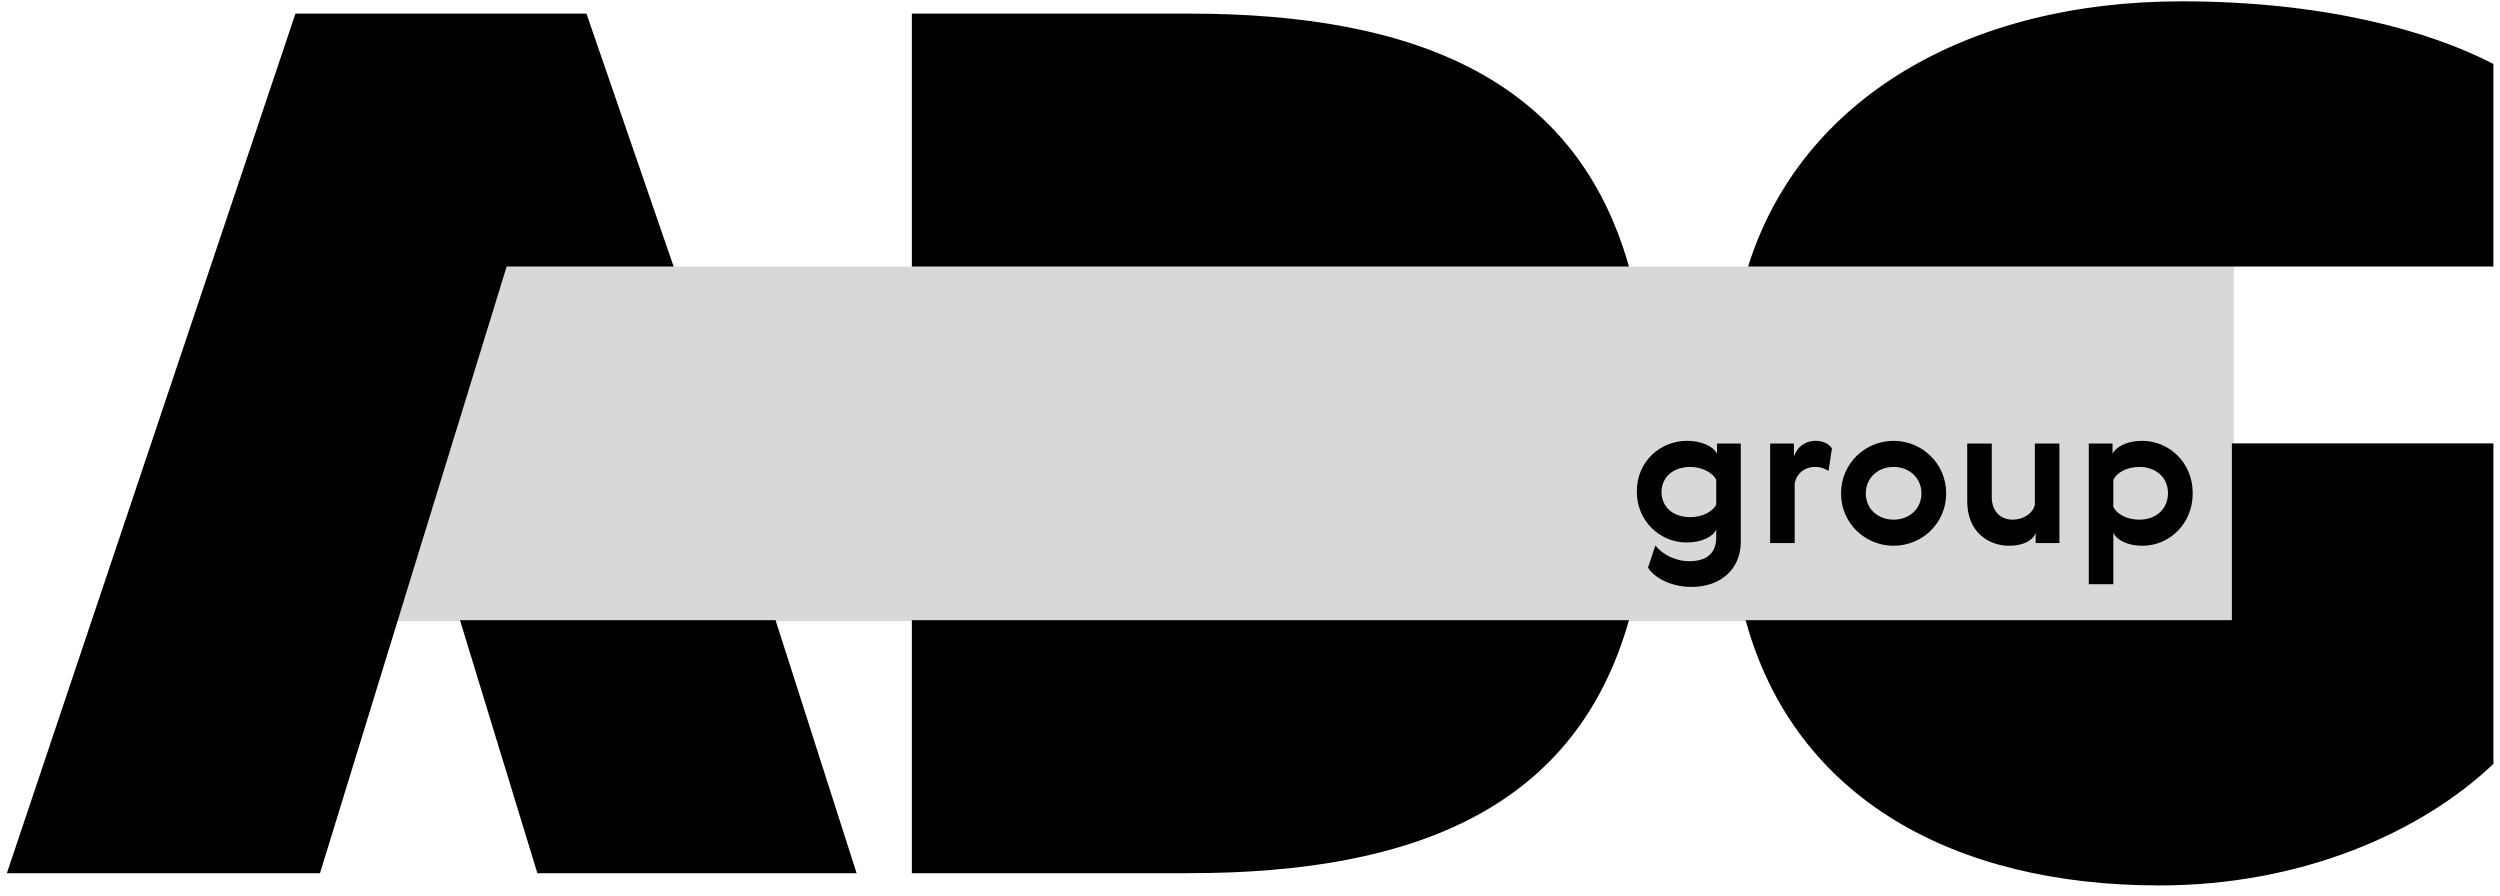 <?xml version="1.0" encoding="UTF-8"?> <svg xmlns="http://www.w3.org/2000/svg" xmlns:xlink="http://www.w3.org/1999/xlink" width="120px" height="43px" viewBox="0 0 120 43"><title>logo</title><desc>Created with Sketch.</desc><g id="Page-1" stroke="none" stroke-width="1" fill="none" fill-rule="evenodd"><g id="ADGgroup_logo" transform="translate(0, -3)"><g id="g10" transform="translate(61, 23.348) scale(-1, 1) rotate(-180) translate(-61, -23.348) translate(0, 0.848)"><g id="g12" transform="translate(-0, -0)"><g id="g14-Clipped" transform="translate(-0, -0)"><g id="logo"><rect id="Rectangle" fill="#D8D8D8" x="16.52" y="13.034" width="90.702" height="17.018"></rect><g id="g14" transform="translate(0.058, 0.058)" fill="#000000" fill-rule="nonzero"><g id="g20" transform="translate(0.145, 0.169)"><path d="M103.86,18.947 C103.86,19.699 103.294,20.209 102.479,20.209 C101.894,20.209 101.384,19.931 101.236,19.578 L101.236,18.308 C101.384,17.946 101.894,17.677 102.479,17.677 C103.294,17.677 103.86,18.196 103.86,18.947 Z M105.047,18.947 C105.047,17.454 103.907,16.425 102.636,16.425 C101.931,16.425 101.393,16.694 101.236,17.055 L101.236,14.579 L100.058,14.579 L100.058,21.331 L101.199,21.331 L101.199,20.831 C101.356,21.183 101.912,21.461 102.617,21.461 C103.897,21.461 105.047,20.441 105.047,18.947 Z M92.026,18.938 C92.026,19.69 91.432,20.209 90.69,20.209 C89.948,20.209 89.355,19.69 89.355,18.938 C89.355,18.187 89.948,17.677 90.69,17.677 C91.432,17.677 92.026,18.187 92.026,18.938 Z M93.213,18.938 C93.213,17.491 92.044,16.425 90.69,16.425 C89.336,16.425 88.167,17.491 88.167,18.938 C88.167,20.385 89.336,21.461 90.69,21.461 C92.044,21.461 93.213,20.385 93.213,18.938 Z M82.176,19.587 C82.028,19.912 81.517,20.209 80.933,20.209 C80.098,20.209 79.551,19.708 79.551,19.003 C79.551,18.289 80.098,17.798 80.933,17.798 C81.517,17.798 82.028,18.076 82.176,18.409 L82.176,19.587 Z M82.213,21.331 L83.355,21.331 L83.355,16.619 C83.355,15.331 82.426,14.449 80.98,14.449 C79.996,14.449 79.18,14.904 78.902,15.377 L79.255,16.434 C79.57,16.045 80.164,15.683 80.887,15.683 C81.481,15.683 82.176,15.887 82.176,16.824 L82.176,17.204 C82.018,16.852 81.472,16.582 80.757,16.582 C79.487,16.582 78.364,17.593 78.364,19.031 C78.364,20.478 79.496,21.461 80.776,21.461 C81.489,21.461 82.056,21.183 82.213,20.84 L82.213,21.331 Z M97.47,18.4 C97.387,17.983 96.914,17.677 96.412,17.677 C95.837,17.677 95.402,18.066 95.402,18.753 L95.402,21.331 L94.224,21.331 L94.224,18.558 C94.224,17.074 95.253,16.425 96.236,16.425 C96.923,16.425 97.378,16.685 97.507,17.037 L97.507,16.555 L98.648,16.555 L98.648,21.331 L97.47,21.331 L97.47,18.4 Z M87.731,21.099 L87.565,20.015 C87.426,20.107 87.203,20.209 86.934,20.209 C86.387,20.209 86.034,19.866 85.942,19.43 L85.942,16.555 L84.764,16.555 L84.764,21.331 L85.905,21.331 L85.905,20.7 C86.044,21.145 86.424,21.461 86.962,21.461 C87.314,21.461 87.611,21.294 87.731,21.099 Z M13.978,41.967 L0.127,0.709 L15.157,0.709 L24.116,29.826 L32.132,29.826 L27.947,41.967 L13.978,41.967 Z M106.927,21.338 L106.927,12.851 L83.586,12.851 C85.944,4.246 93.665,0.12 103.449,0.12 C110.168,0.12 115.944,2.595 119.481,5.955 L119.481,21.338 L106.927,21.338 Z M21.876,12.851 L25.59,0.709 L40.914,0.709 L37.024,12.851 L21.876,12.851 Z M43.566,12.851 L43.566,0.709 L56.886,0.709 C67.791,0.709 75.453,3.892 77.987,12.851 L43.566,12.851 Z M77.987,29.826 C75.453,38.785 67.791,41.967 56.886,41.967 L43.566,41.967 L43.566,29.826 L77.987,29.826 Z M119.481,29.826 L119.481,39.551 C116.416,41.142 111.347,42.557 104.51,42.557 C94.255,42.557 86.239,37.901 83.704,29.826 L119.481,29.826 Z" id="path22"></path></g></g></g></g></g></g></g></g></svg> 